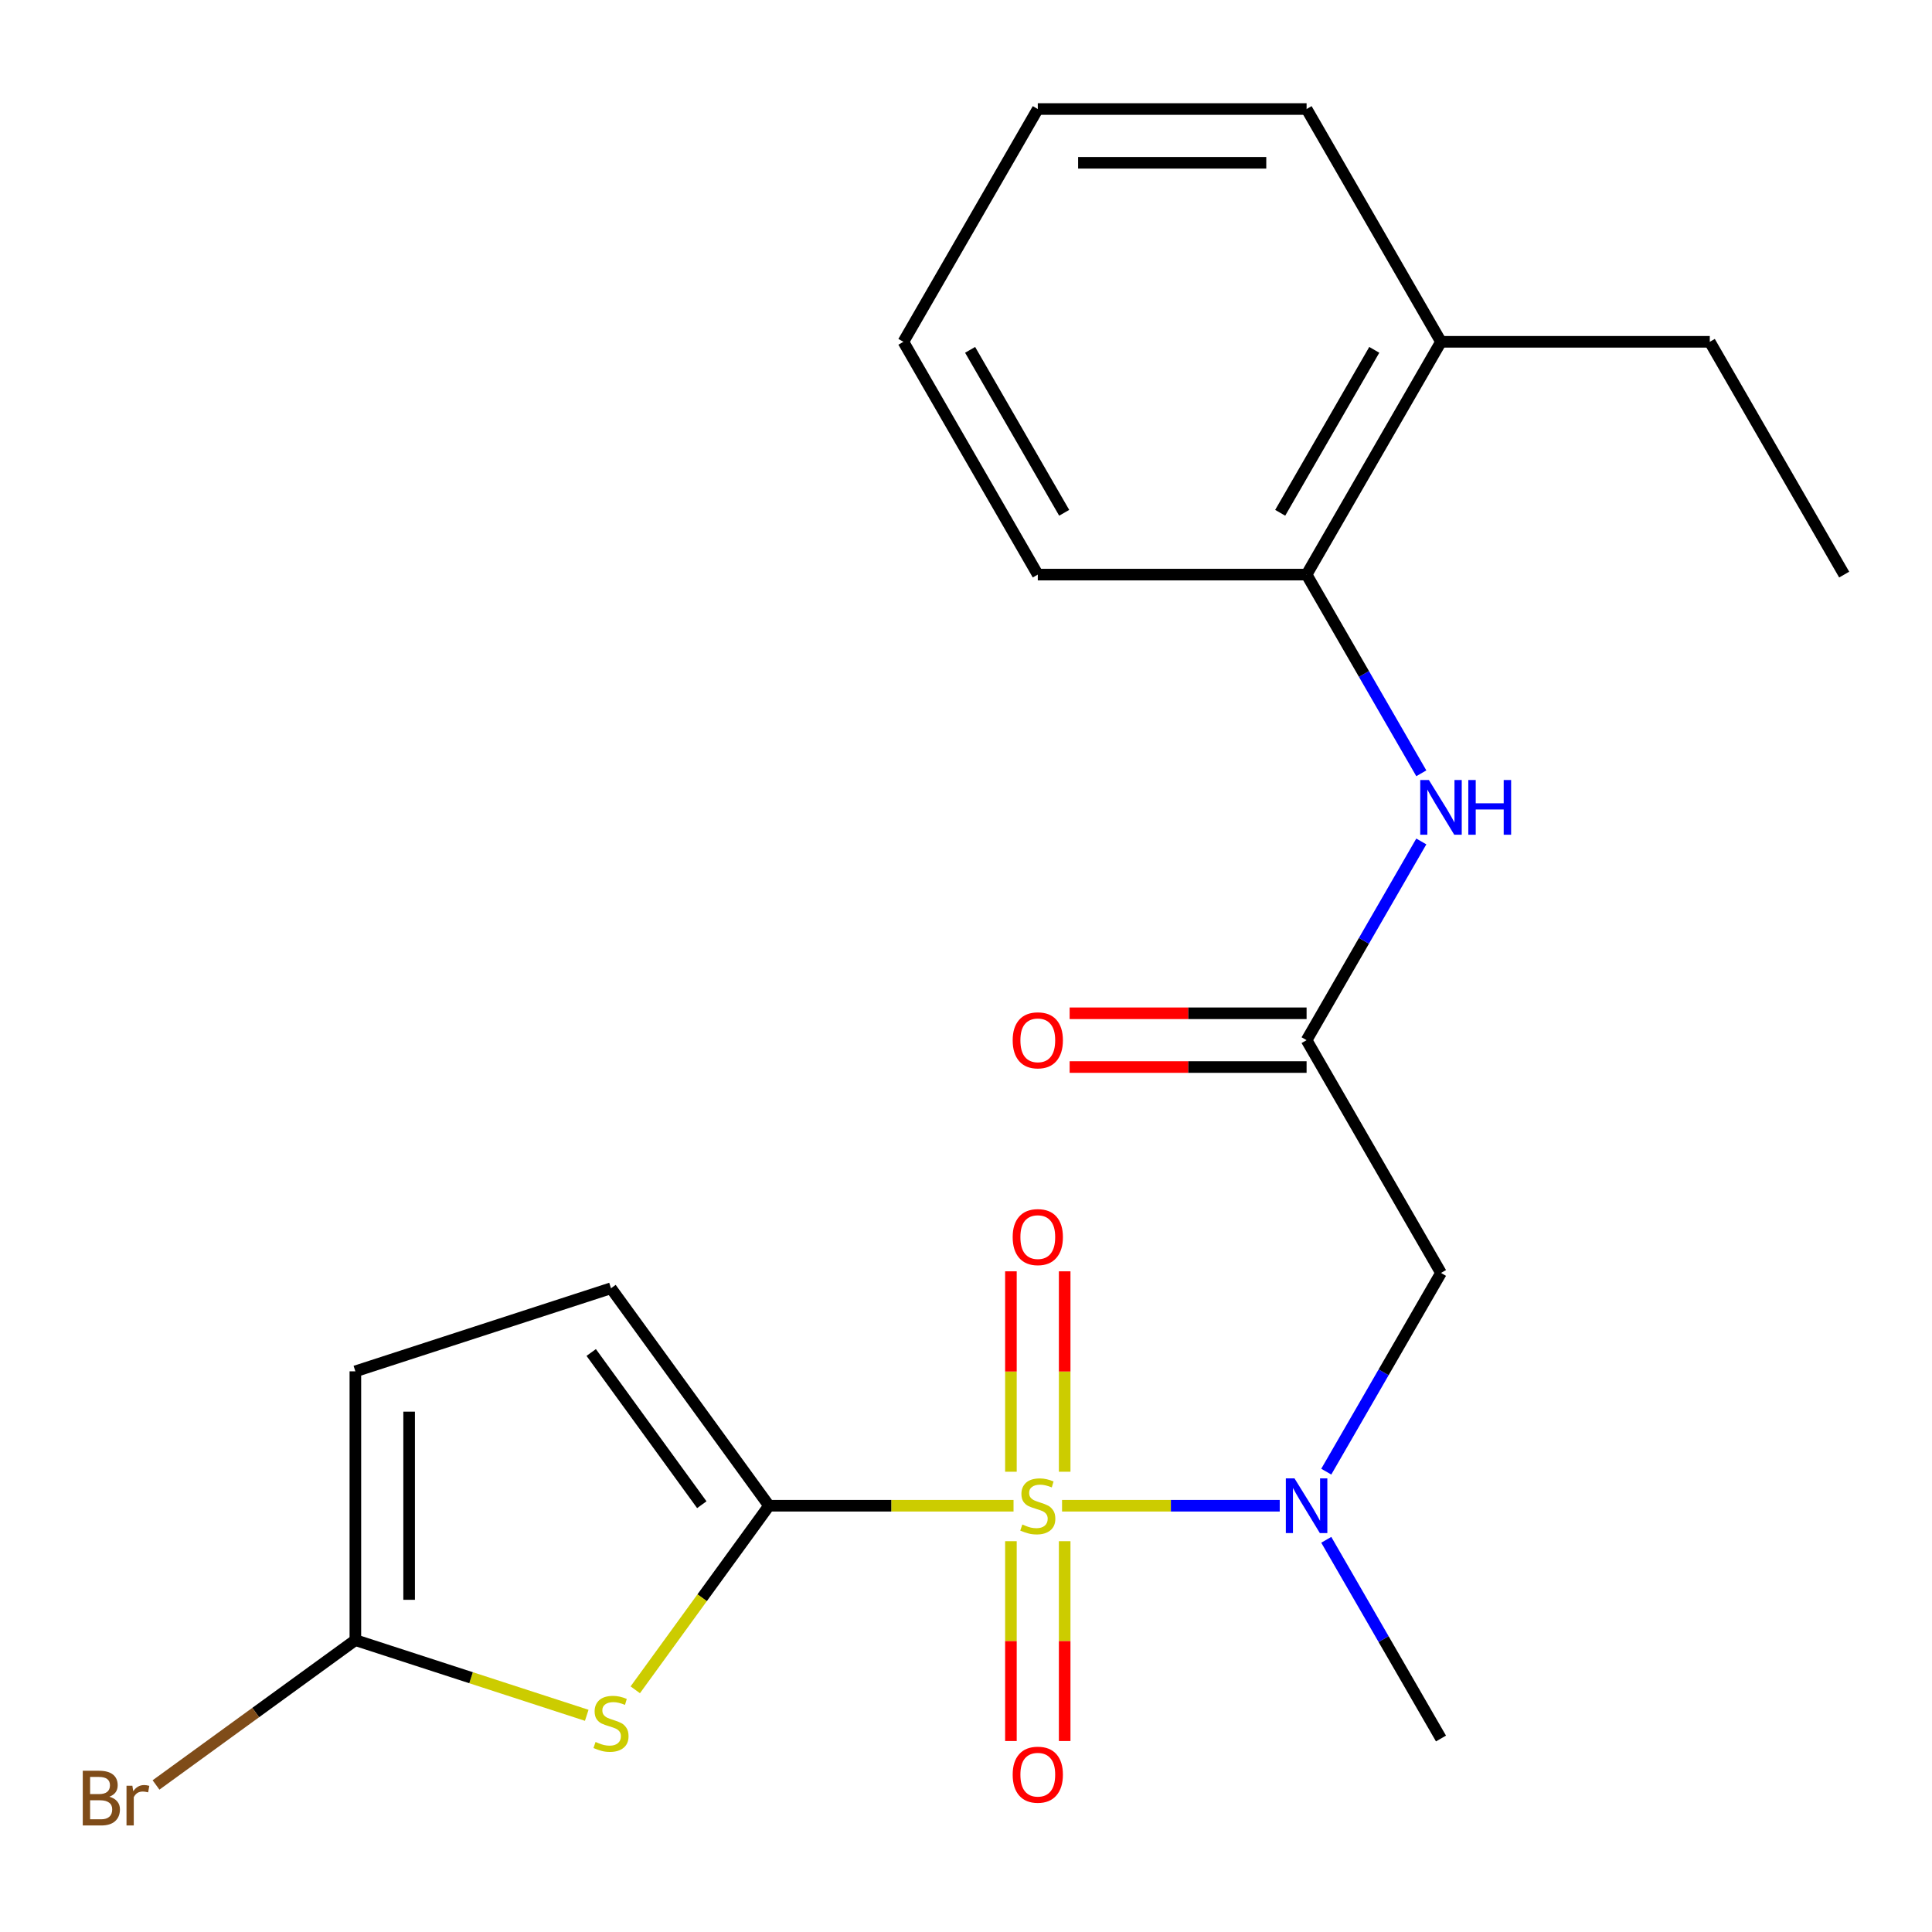 <?xml version='1.0' encoding='iso-8859-1'?>
<svg version='1.1' baseProfile='full'
              xmlns='http://www.w3.org/2000/svg'
                      xmlns:rdkit='http://www.rdkit.org/xml'
                      xmlns:xlink='http://www.w3.org/1999/xlink'
                  xml:space='preserve'
width='1000px' height='1000px' viewBox='0 0 1000 1000'>
<!-- END OF HEADER -->
<rect style='opacity:1.0;fill:#FFFFFF;stroke:none' width='1000' height='1000' x='0' y='0'> </rect>
<path class='bond-0' d='M 524.603,779.364 L 461.318,779.364' style='fill:none;fill-rule:evenodd;stroke:#CCCC00;stroke-width:6px;stroke-linecap:butt;stroke-linejoin:miter;stroke-opacity:1' />
<path class='bond-0' d='M 461.318,779.364 L 398.033,779.364' style='fill:none;fill-rule:evenodd;stroke:#000000;stroke-width:6px;stroke-linecap:butt;stroke-linejoin:miter;stroke-opacity:1' />
<path class='bond-2' d='M 549.719,779.364 L 606.052,779.364' style='fill:none;fill-rule:evenodd;stroke:#CCCC00;stroke-width:6px;stroke-linecap:butt;stroke-linejoin:miter;stroke-opacity:1' />
<path class='bond-2' d='M 606.052,779.364 L 662.385,779.364' style='fill:none;fill-rule:evenodd;stroke:#0000FF;stroke-width:6px;stroke-linecap:butt;stroke-linejoin:miter;stroke-opacity:1' />
<path class='bond-9' d='M 551.074,761.765 L 551.074,709.899' style='fill:none;fill-rule:evenodd;stroke:#CCCC00;stroke-width:6px;stroke-linecap:butt;stroke-linejoin:miter;stroke-opacity:1' />
<path class='bond-9' d='M 551.074,709.899 L 551.074,658.034' style='fill:none;fill-rule:evenodd;stroke:#FF0000;stroke-width:6px;stroke-linecap:butt;stroke-linejoin:miter;stroke-opacity:1' />
<path class='bond-9' d='M 523.248,761.765 L 523.248,709.899' style='fill:none;fill-rule:evenodd;stroke:#CCCC00;stroke-width:6px;stroke-linecap:butt;stroke-linejoin:miter;stroke-opacity:1' />
<path class='bond-9' d='M 523.248,709.899 L 523.248,658.034' style='fill:none;fill-rule:evenodd;stroke:#FF0000;stroke-width:6px;stroke-linecap:butt;stroke-linejoin:miter;stroke-opacity:1' />
<path class='bond-10' d='M 523.248,797.722 L 523.248,849.437' style='fill:none;fill-rule:evenodd;stroke:#CCCC00;stroke-width:6px;stroke-linecap:butt;stroke-linejoin:miter;stroke-opacity:1' />
<path class='bond-10' d='M 523.248,849.437 L 523.248,901.152' style='fill:none;fill-rule:evenodd;stroke:#FF0000;stroke-width:6px;stroke-linecap:butt;stroke-linejoin:miter;stroke-opacity:1' />
<path class='bond-10' d='M 551.074,797.722 L 551.074,849.437' style='fill:none;fill-rule:evenodd;stroke:#CCCC00;stroke-width:6px;stroke-linecap:butt;stroke-linejoin:miter;stroke-opacity:1' />
<path class='bond-10' d='M 551.074,849.437 L 551.074,901.152' style='fill:none;fill-rule:evenodd;stroke:#FF0000;stroke-width:6px;stroke-linecap:butt;stroke-linejoin:miter;stroke-opacity:1' />
<path class='bond-1' d='M 398.033,779.364 L 363.423,827' style='fill:none;fill-rule:evenodd;stroke:#000000;stroke-width:6px;stroke-linecap:butt;stroke-linejoin:miter;stroke-opacity:1' />
<path class='bond-1' d='M 363.423,827 L 328.813,874.636' style='fill:none;fill-rule:evenodd;stroke:#CCCC00;stroke-width:6px;stroke-linecap:butt;stroke-linejoin:miter;stroke-opacity:1' />
<path class='bond-6' d='M 398.033,779.364 L 316.255,666.806' style='fill:none;fill-rule:evenodd;stroke:#000000;stroke-width:6px;stroke-linecap:butt;stroke-linejoin:miter;stroke-opacity:1' />
<path class='bond-6' d='M 363.255,778.835 L 306.01,700.046' style='fill:none;fill-rule:evenodd;stroke:#000000;stroke-width:6px;stroke-linecap:butt;stroke-linejoin:miter;stroke-opacity:1' />
<path class='bond-3' d='M 303.697,887.84 L 243.817,868.384' style='fill:none;fill-rule:evenodd;stroke:#CCCC00;stroke-width:6px;stroke-linecap:butt;stroke-linejoin:miter;stroke-opacity:1' />
<path class='bond-3' d='M 243.817,868.384 L 183.937,848.928' style='fill:none;fill-rule:evenodd;stroke:#000000;stroke-width:6px;stroke-linecap:butt;stroke-linejoin:miter;stroke-opacity:1' />
<path class='bond-4' d='M 686.473,761.725 L 716.163,710.3' style='fill:none;fill-rule:evenodd;stroke:#0000FF;stroke-width:6px;stroke-linecap:butt;stroke-linejoin:miter;stroke-opacity:1' />
<path class='bond-4' d='M 716.163,710.3 L 745.853,658.875' style='fill:none;fill-rule:evenodd;stroke:#000000;stroke-width:6px;stroke-linecap:butt;stroke-linejoin:miter;stroke-opacity:1' />
<path class='bond-15' d='M 686.473,797.002 L 716.163,848.427' style='fill:none;fill-rule:evenodd;stroke:#0000FF;stroke-width:6px;stroke-linecap:butt;stroke-linejoin:miter;stroke-opacity:1' />
<path class='bond-15' d='M 716.163,848.427 L 745.853,899.852' style='fill:none;fill-rule:evenodd;stroke:#000000;stroke-width:6px;stroke-linecap:butt;stroke-linejoin:miter;stroke-opacity:1' />
<path class='bond-14' d='M 183.937,848.928 L 132.347,886.41' style='fill:none;fill-rule:evenodd;stroke:#000000;stroke-width:6px;stroke-linecap:butt;stroke-linejoin:miter;stroke-opacity:1' />
<path class='bond-14' d='M 132.347,886.41 L 80.758,923.891' style='fill:none;fill-rule:evenodd;stroke:#7F4C19;stroke-width:6px;stroke-linecap:butt;stroke-linejoin:miter;stroke-opacity:1' />
<path class='bond-22' d='M 183.937,848.928 L 183.937,709.799' style='fill:none;fill-rule:evenodd;stroke:#000000;stroke-width:6px;stroke-linecap:butt;stroke-linejoin:miter;stroke-opacity:1' />
<path class='bond-22' d='M 211.762,828.058 L 211.762,730.669' style='fill:none;fill-rule:evenodd;stroke:#000000;stroke-width:6px;stroke-linecap:butt;stroke-linejoin:miter;stroke-opacity:1' />
<path class='bond-5' d='M 745.853,658.875 L 676.289,538.386' style='fill:none;fill-rule:evenodd;stroke:#000000;stroke-width:6px;stroke-linecap:butt;stroke-linejoin:miter;stroke-opacity:1' />
<path class='bond-7' d='M 676.289,538.386 L 705.979,486.961' style='fill:none;fill-rule:evenodd;stroke:#000000;stroke-width:6px;stroke-linecap:butt;stroke-linejoin:miter;stroke-opacity:1' />
<path class='bond-7' d='M 705.979,486.961 L 735.67,435.536' style='fill:none;fill-rule:evenodd;stroke:#0000FF;stroke-width:6px;stroke-linecap:butt;stroke-linejoin:miter;stroke-opacity:1' />
<path class='bond-12' d='M 676.289,524.474 L 614.964,524.474' style='fill:none;fill-rule:evenodd;stroke:#000000;stroke-width:6px;stroke-linecap:butt;stroke-linejoin:miter;stroke-opacity:1' />
<path class='bond-12' d='M 614.964,524.474 L 553.639,524.474' style='fill:none;fill-rule:evenodd;stroke:#FF0000;stroke-width:6px;stroke-linecap:butt;stroke-linejoin:miter;stroke-opacity:1' />
<path class='bond-12' d='M 676.289,552.299 L 614.964,552.299' style='fill:none;fill-rule:evenodd;stroke:#000000;stroke-width:6px;stroke-linecap:butt;stroke-linejoin:miter;stroke-opacity:1' />
<path class='bond-12' d='M 614.964,552.299 L 553.639,552.299' style='fill:none;fill-rule:evenodd;stroke:#FF0000;stroke-width:6px;stroke-linecap:butt;stroke-linejoin:miter;stroke-opacity:1' />
<path class='bond-8' d='M 316.255,666.806 L 183.937,709.799' style='fill:none;fill-rule:evenodd;stroke:#000000;stroke-width:6px;stroke-linecap:butt;stroke-linejoin:miter;stroke-opacity:1' />
<path class='bond-11' d='M 735.67,400.26 L 705.979,348.835' style='fill:none;fill-rule:evenodd;stroke:#0000FF;stroke-width:6px;stroke-linecap:butt;stroke-linejoin:miter;stroke-opacity:1' />
<path class='bond-11' d='M 705.979,348.835 L 676.289,297.409' style='fill:none;fill-rule:evenodd;stroke:#000000;stroke-width:6px;stroke-linecap:butt;stroke-linejoin:miter;stroke-opacity:1' />
<path class='bond-13' d='M 676.289,297.409 L 745.853,176.921' style='fill:none;fill-rule:evenodd;stroke:#000000;stroke-width:6px;stroke-linecap:butt;stroke-linejoin:miter;stroke-opacity:1' />
<path class='bond-13' d='M 662.626,265.423 L 711.321,181.081' style='fill:none;fill-rule:evenodd;stroke:#000000;stroke-width:6px;stroke-linecap:butt;stroke-linejoin:miter;stroke-opacity:1' />
<path class='bond-16' d='M 676.289,297.409 L 537.161,297.409' style='fill:none;fill-rule:evenodd;stroke:#000000;stroke-width:6px;stroke-linecap:butt;stroke-linejoin:miter;stroke-opacity:1' />
<path class='bond-17' d='M 745.853,176.921 L 884.981,176.921' style='fill:none;fill-rule:evenodd;stroke:#000000;stroke-width:6px;stroke-linecap:butt;stroke-linejoin:miter;stroke-opacity:1' />
<path class='bond-18' d='M 745.853,176.921 L 676.289,56.432' style='fill:none;fill-rule:evenodd;stroke:#000000;stroke-width:6px;stroke-linecap:butt;stroke-linejoin:miter;stroke-opacity:1' />
<path class='bond-20' d='M 537.161,297.409 L 467.597,176.921' style='fill:none;fill-rule:evenodd;stroke:#000000;stroke-width:6px;stroke-linecap:butt;stroke-linejoin:miter;stroke-opacity:1' />
<path class='bond-20' d='M 550.824,265.423 L 502.129,181.081' style='fill:none;fill-rule:evenodd;stroke:#000000;stroke-width:6px;stroke-linecap:butt;stroke-linejoin:miter;stroke-opacity:1' />
<path class='bond-19' d='M 884.981,176.921 L 954.545,297.409' style='fill:none;fill-rule:evenodd;stroke:#000000;stroke-width:6px;stroke-linecap:butt;stroke-linejoin:miter;stroke-opacity:1' />
<path class='bond-23' d='M 676.289,56.432 L 537.161,56.432' style='fill:none;fill-rule:evenodd;stroke:#000000;stroke-width:6px;stroke-linecap:butt;stroke-linejoin:miter;stroke-opacity:1' />
<path class='bond-23' d='M 655.42,84.258 L 558.03,84.258' style='fill:none;fill-rule:evenodd;stroke:#000000;stroke-width:6px;stroke-linecap:butt;stroke-linejoin:miter;stroke-opacity:1' />
<path class='bond-21' d='M 467.597,176.921 L 537.161,56.432' style='fill:none;fill-rule:evenodd;stroke:#000000;stroke-width:6px;stroke-linecap:butt;stroke-linejoin:miter;stroke-opacity:1' />
<path  class='atom-0' d='M 529.161 789.084
Q 529.481 789.204, 530.801 789.764
Q 532.121 790.324, 533.561 790.684
Q 535.041 791.004, 536.481 791.004
Q 539.161 791.004, 540.721 789.724
Q 542.281 788.404, 542.281 786.124
Q 542.281 784.564, 541.481 783.604
Q 540.721 782.644, 539.521 782.124
Q 538.321 781.604, 536.321 781.004
Q 533.801 780.244, 532.281 779.524
Q 530.801 778.804, 529.721 777.284
Q 528.681 775.764, 528.681 773.204
Q 528.681 769.644, 531.081 767.444
Q 533.521 765.244, 538.321 765.244
Q 541.601 765.244, 545.321 766.804
L 544.401 769.884
Q 541.001 768.484, 538.441 768.484
Q 535.681 768.484, 534.161 769.644
Q 532.641 770.764, 532.681 772.724
Q 532.681 774.244, 533.441 775.164
Q 534.241 776.084, 535.361 776.604
Q 536.521 777.124, 538.441 777.724
Q 541.001 778.524, 542.521 779.324
Q 544.041 780.124, 545.121 781.764
Q 546.241 783.364, 546.241 786.124
Q 546.241 790.044, 543.601 792.164
Q 541.001 794.244, 536.641 794.244
Q 534.121 794.244, 532.201 793.684
Q 530.321 793.164, 528.081 792.244
L 529.161 789.084
' fill='#CCCC00'/>
<path  class='atom-2' d='M 308.255 901.641
Q 308.575 901.761, 309.895 902.321
Q 311.215 902.881, 312.655 903.241
Q 314.135 903.561, 315.575 903.561
Q 318.255 903.561, 319.815 902.281
Q 321.375 900.961, 321.375 898.681
Q 321.375 897.121, 320.575 896.161
Q 319.815 895.201, 318.615 894.681
Q 317.415 894.161, 315.415 893.561
Q 312.895 892.801, 311.375 892.081
Q 309.895 891.361, 308.815 889.841
Q 307.775 888.321, 307.775 885.761
Q 307.775 882.201, 310.175 880.001
Q 312.615 877.801, 317.415 877.801
Q 320.695 877.801, 324.415 879.361
L 323.495 882.441
Q 320.095 881.041, 317.535 881.041
Q 314.775 881.041, 313.255 882.201
Q 311.735 883.321, 311.775 885.281
Q 311.775 886.801, 312.535 887.721
Q 313.335 888.641, 314.455 889.161
Q 315.615 889.681, 317.535 890.281
Q 320.095 891.081, 321.615 891.881
Q 323.135 892.681, 324.215 894.321
Q 325.335 895.921, 325.335 898.681
Q 325.335 902.601, 322.695 904.721
Q 320.095 906.801, 315.735 906.801
Q 313.215 906.801, 311.295 906.241
Q 309.415 905.721, 307.175 904.801
L 308.255 901.641
' fill='#CCCC00'/>
<path  class='atom-3' d='M 670.029 765.204
L 679.309 780.204
Q 680.229 781.684, 681.709 784.364
Q 683.189 787.044, 683.269 787.204
L 683.269 765.204
L 687.029 765.204
L 687.029 793.524
L 683.149 793.524
L 673.189 777.124
Q 672.029 775.204, 670.789 773.004
Q 669.589 770.804, 669.229 770.124
L 669.229 793.524
L 665.549 793.524
L 665.549 765.204
L 670.029 765.204
' fill='#0000FF'/>
<path  class='atom-8' d='M 739.593 403.738
L 748.873 418.738
Q 749.793 420.218, 751.273 422.898
Q 752.753 425.578, 752.833 425.738
L 752.833 403.738
L 756.593 403.738
L 756.593 432.058
L 752.713 432.058
L 742.753 415.658
Q 741.593 413.738, 740.353 411.538
Q 739.153 409.338, 738.793 408.658
L 738.793 432.058
L 735.113 432.058
L 735.113 403.738
L 739.593 403.738
' fill='#0000FF'/>
<path  class='atom-8' d='M 759.993 403.738
L 763.833 403.738
L 763.833 415.778
L 778.313 415.778
L 778.313 403.738
L 782.153 403.738
L 782.153 432.058
L 778.313 432.058
L 778.313 418.978
L 763.833 418.978
L 763.833 432.058
L 759.993 432.058
L 759.993 403.738
' fill='#0000FF'/>
<path  class='atom-10' d='M 524.161 640.315
Q 524.161 633.515, 527.521 629.715
Q 530.881 625.915, 537.161 625.915
Q 543.441 625.915, 546.801 629.715
Q 550.161 633.515, 550.161 640.315
Q 550.161 647.195, 546.761 651.115
Q 543.361 654.995, 537.161 654.995
Q 530.921 654.995, 527.521 651.115
Q 524.161 647.235, 524.161 640.315
M 537.161 651.795
Q 541.481 651.795, 543.801 648.915
Q 546.161 645.995, 546.161 640.315
Q 546.161 634.755, 543.801 631.955
Q 541.481 629.115, 537.161 629.115
Q 532.841 629.115, 530.481 631.915
Q 528.161 634.715, 528.161 640.315
Q 528.161 646.035, 530.481 648.915
Q 532.841 651.795, 537.161 651.795
' fill='#FF0000'/>
<path  class='atom-11' d='M 524.161 918.572
Q 524.161 911.772, 527.521 907.972
Q 530.881 904.172, 537.161 904.172
Q 543.441 904.172, 546.801 907.972
Q 550.161 911.772, 550.161 918.572
Q 550.161 925.452, 546.761 929.372
Q 543.361 933.252, 537.161 933.252
Q 530.921 933.252, 527.521 929.372
Q 524.161 925.492, 524.161 918.572
M 537.161 930.052
Q 541.481 930.052, 543.801 927.172
Q 546.161 924.252, 546.161 918.572
Q 546.161 913.012, 543.801 910.212
Q 541.481 907.372, 537.161 907.372
Q 532.841 907.372, 530.481 910.172
Q 528.161 912.972, 528.161 918.572
Q 528.161 924.292, 530.481 927.172
Q 532.841 930.052, 537.161 930.052
' fill='#FF0000'/>
<path  class='atom-13' d='M 524.161 538.466
Q 524.161 531.666, 527.521 527.866
Q 530.881 524.066, 537.161 524.066
Q 543.441 524.066, 546.801 527.866
Q 550.161 531.666, 550.161 538.466
Q 550.161 545.346, 546.761 549.266
Q 543.361 553.146, 537.161 553.146
Q 530.921 553.146, 527.521 549.266
Q 524.161 545.386, 524.161 538.466
M 537.161 549.946
Q 541.481 549.946, 543.801 547.066
Q 546.161 544.146, 546.161 538.466
Q 546.161 532.906, 543.801 530.106
Q 541.481 527.266, 537.161 527.266
Q 532.841 527.266, 530.481 530.066
Q 528.161 532.866, 528.161 538.466
Q 528.161 544.186, 530.481 547.066
Q 532.841 549.946, 537.161 549.946
' fill='#FF0000'/>
<path  class='atom-15' d='M 56.599 929.985
Q 59.319 930.745, 60.679 932.425
Q 62.08 934.065, 62.08 936.505
Q 62.08 940.425, 59.559 942.665
Q 57.08 944.865, 52.359 944.865
L 42.84 944.865
L 42.84 916.545
L 51.2 916.545
Q 56.039 916.545, 58.48 918.505
Q 60.919 920.465, 60.919 924.065
Q 60.919 928.345, 56.599 929.985
M 46.639 919.745
L 46.639 928.625
L 51.2 928.625
Q 53.999 928.625, 55.44 927.505
Q 56.919 926.345, 56.919 924.065
Q 56.919 919.745, 51.2 919.745
L 46.639 919.745
M 52.359 941.665
Q 55.12 941.665, 56.599 940.345
Q 58.08 939.025, 58.08 936.505
Q 58.08 934.185, 56.44 933.025
Q 54.84 931.825, 51.76 931.825
L 46.639 931.825
L 46.639 941.665
L 52.359 941.665
' fill='#7F4C19'/>
<path  class='atom-15' d='M 68.519 924.305
L 68.96 927.145
Q 71.12 923.945, 74.639 923.945
Q 75.76 923.945, 77.279 924.345
L 76.68 927.705
Q 74.96 927.305, 73.999 927.305
Q 72.32 927.305, 71.2 927.985
Q 70.12 928.625, 69.24 930.185
L 69.24 944.865
L 65.48 944.865
L 65.48 924.305
L 68.519 924.305
' fill='#7F4C19'/>
</svg>
